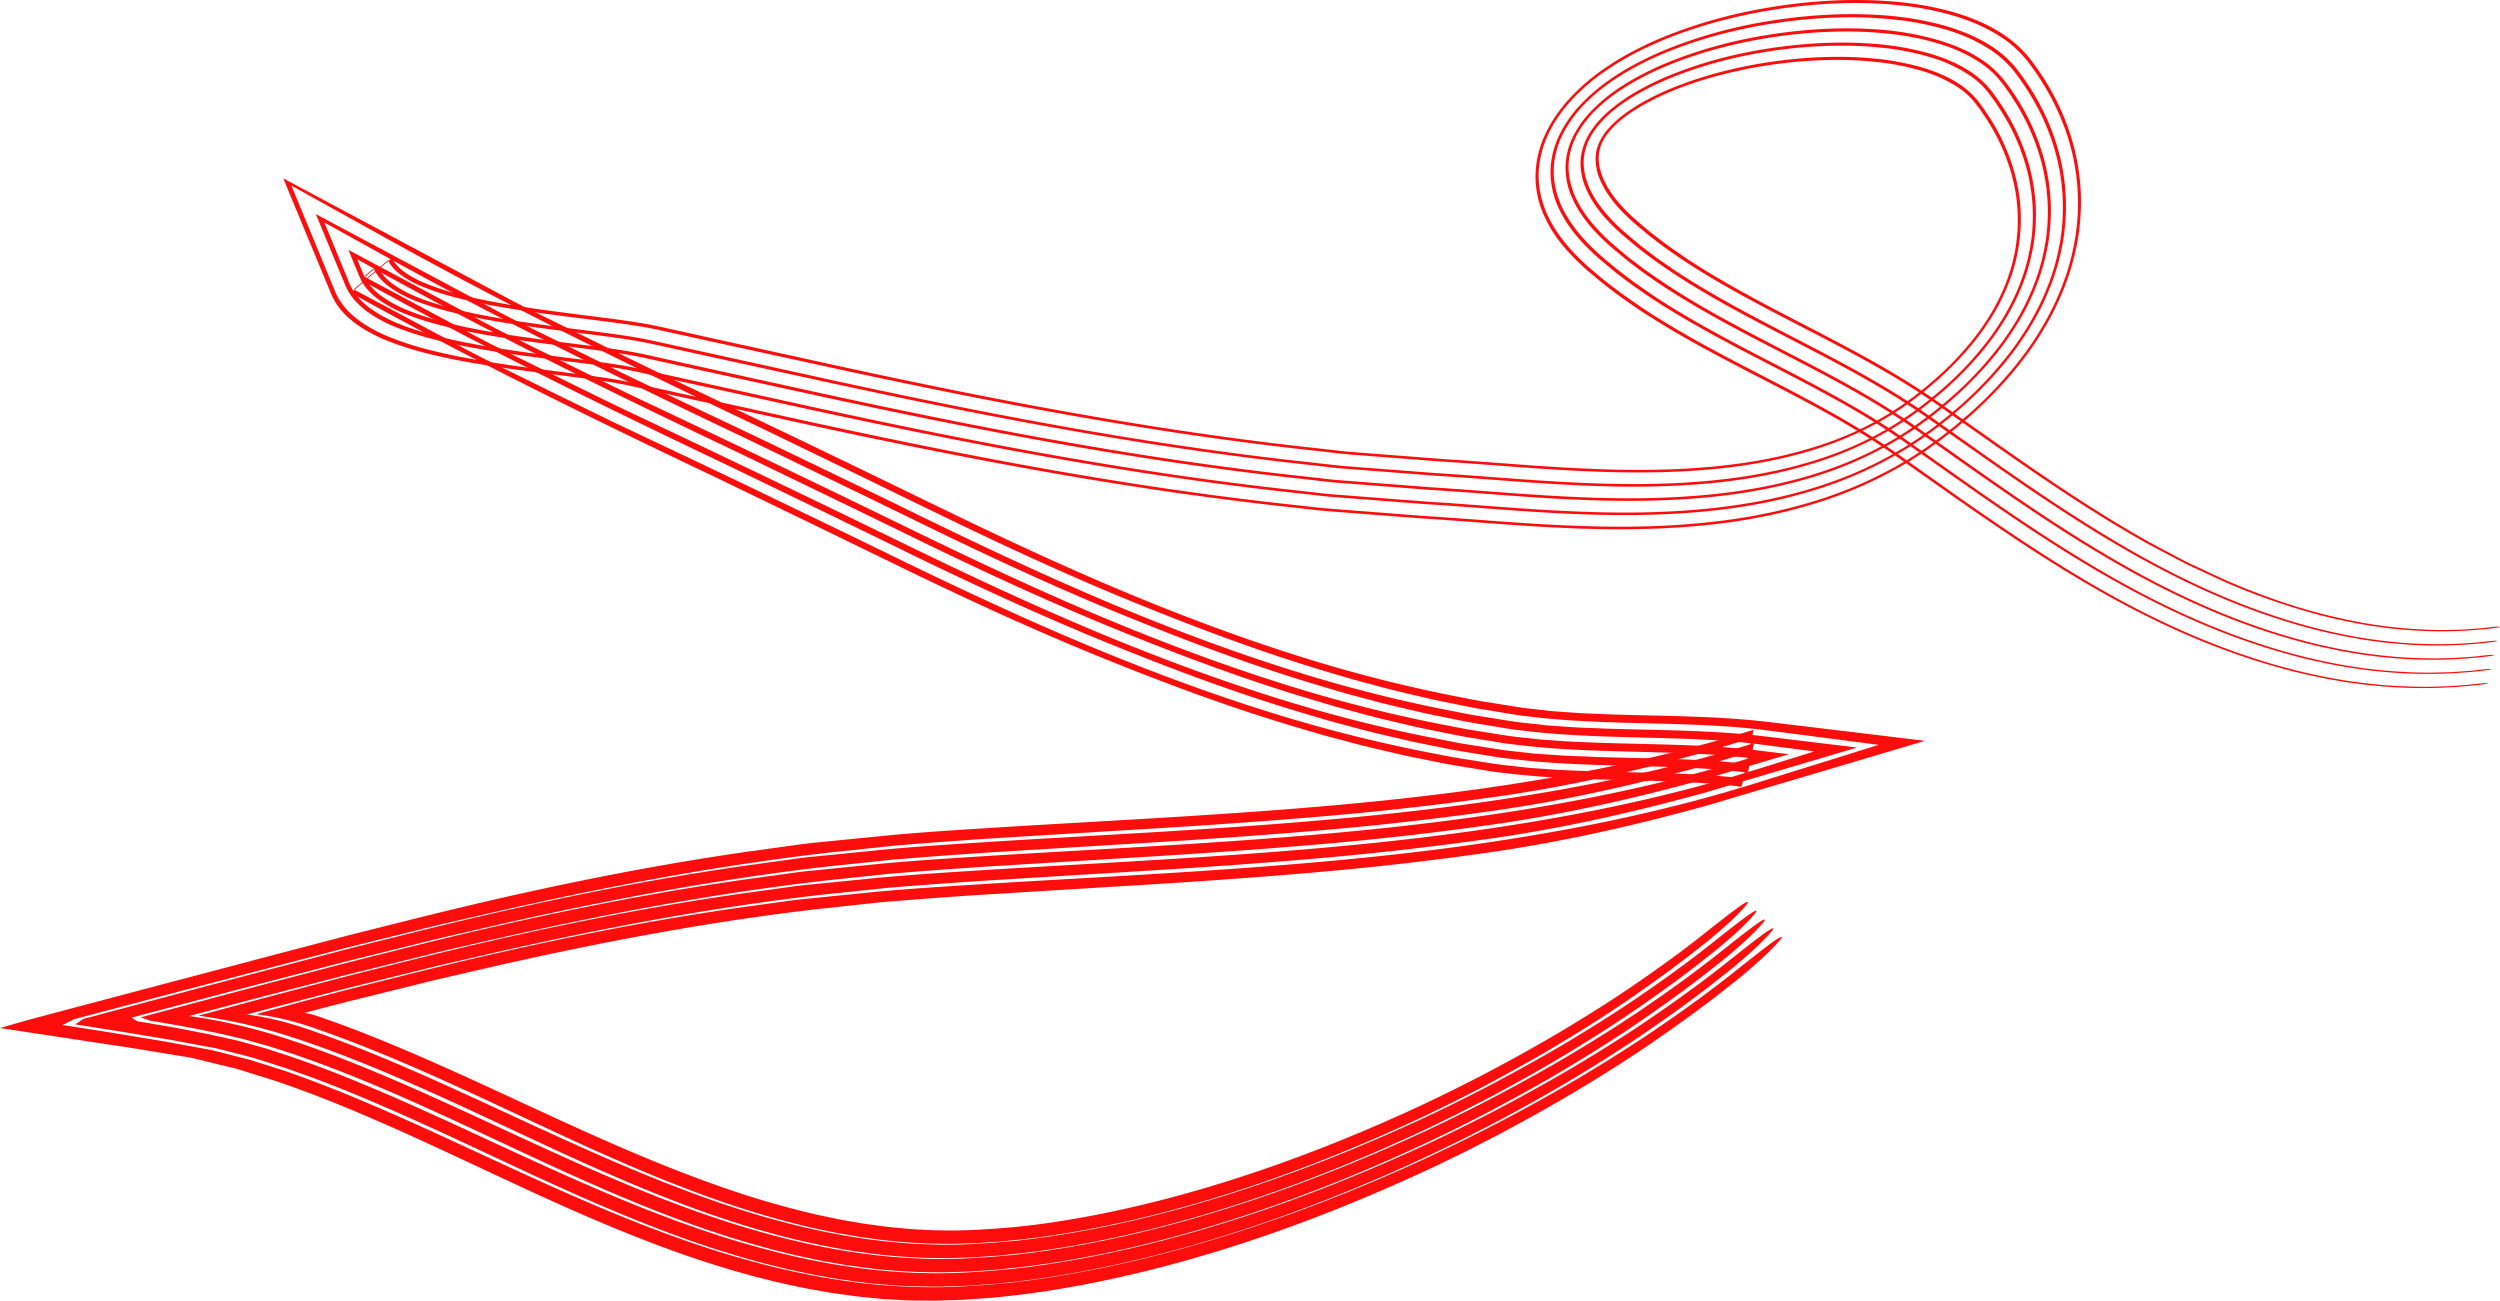 <?xml version="1.0" encoding="UTF-8"?> <svg xmlns="http://www.w3.org/2000/svg" viewBox="0 0 2397.55 1247.42"><defs><style>.cls-1{fill:#ff0c0c;}</style></defs><g id="Слой_2" data-name="Слой 2"><g id="_11-12" data-name="11-12"><path class="cls-1" d="M2390.36,601.29l-11.3,1.28-11.26.79-5.64.4-5.6.15-11.22.31a440.2,440.2,0,0,1-44.32-2.15c-29.3-2.76-57.77-8.67-85.47-16.42s-54.48-17.78-80.64-29l-38.51-18c-12.45-6.65-25.05-13.13-37.43-20-49.28-27.75-96-59.66-142.68-92.49l-35-24.75c-11.76-8.28-23.2-16.58-35.72-24.87-24.68-16.4-50.56-31-76.62-44.87-52.12-27.79-105.16-53-152-84.09l-17.23-11.94-16.49-12.58c-5.19-4.42-10.62-8.79-15.62-13.24A172.29,172.29,0,0,1,1553.83,196c-2-2.44-4.21-4.8-5.95-7.35l-2.78-3.75-2.42-3.87c-1.76-2.54-2.87-5.26-4.33-7.86a67.84,67.84,0,0,1-3-8,43,43,0,0,1-2.07-15.78,37,37,0,0,1,4-14.24c4.58-9,14.38-18.9,27.4-27.56s28.1-16.12,43.74-22.28a373.3,373.3,0,0,1,48.26-15.06,448.12,448.12,0,0,1,49-9.07,434.57,434.57,0,0,1,48.14-3.62,351.09,351.09,0,0,1,46.14,1.92,236,236,0,0,1,42.43,8.29,130,130,0,0,1,35.59,16.13,69.86,69.86,0,0,1,16.11,14.68,214.26,214.26,0,0,1,13.89,20.17,189.79,189.79,0,0,1,20.19,45A164.36,164.36,0,0,1,1925.36,267c-6.25,17.77-15.92,35.27-28.08,51.87a292.45,292.45,0,0,1-43.65,46.54c-4.16,3.56-8.29,7.15-12.69,10.51l-6.49,5.13L1828,385.7c-4.24,3.22-8.75,6-13.21,8.92l-3.35,2.17c-1.13.69-2.3,1.33-3.44,2l-6.9,4a316.66,316.66,0,0,1-58.16,25c-40.05,12.88-81.19,18.84-121.63,21.37s-80.56,1.49-120.37-.76c-19.92-1.13-39.79-2.59-59.78-4.1L1411,442.06c-10-.76-20.5-1.23-30.27-2.07l-59.48-4.6-29.75-2.3-29.35-3.31c-156.88-17-308.6-46.23-458.86-78.95l-112.7-24.74-56.36-12.48c-20-4.42-40-6.88-59.68-9.48-39.33-5-78.27-9.63-114.85-17.33q-13.67-2.91-26.68-6.51a244.55,244.55,0,0,1-24.64-8.41,99.17,99.17,0,0,1-20.58-11.09c-5.78-4.18-10-9-11.86-13.54l-39.41,33.59c115.33,64,234.81,122.25,354.71,179.28L780.7,503.4l89.51,43.54c59.93,29,120.74,57.06,183.56,82.59,60.83,24.76,122.79,48,187.72,67.37l24.39,7.21c8.2,2.31,16.52,4.43,24.78,6.65,16.44,4.6,33.41,8.35,50.28,12.32,8.39,2.08,17.08,3.64,25.66,5.4s17.18,3.5,25.89,5.08l26.35,4.33,13.2,2.16,13.79,1.63c38.61,4.61,77.59,5.54,115.46,6.54s74.87,1.86,108.88,6.32c3.87-18.33,7.71-36.48,11.54-54.64-79.6,24.81-159.45,41.18-238.68,53.18S1285,772.46,1206.09,778.21,1048.2,788,967.93,792.84c-40.24,2.58-80.51,4.85-121.89,8.86l-62.36,6.24c-10.4.86-20.94,2.55-31.45,3.95l-31.62,4.36c-97.47,13.83-194.73,33.65-291.13,57-24.1,5.77-48.13,11.95-72.16,17.93-12,3-24,6-36,9.19l-56.74,14.9-137,36.2L59.63,969.47l-33.84,9L0,985.89l120.84,18.32,7.66,1.17,7,1.14,13.9,2.28,27.74,4.55,3.46.57a30.09,30.09,0,0,1,3.22.61l5.64,1.37,11.25,2.73,22.48,5.46c4,.86,7,1.92,10.23,2.92l9.67,3,19.33,6.07,2.41.76,1.11.35.64.23,2.54.89,5.08,1.79,10.17,3.59q20.23,7.39,40.2,15.49c53.25,21.63,105.23,46.46,158.21,71.17,39.77,18.6,80,36.92,121.74,53.65,20.93,8.26,42,16.34,63.88,23.52,10.77,3.78,22,7,33,10.46,11.28,3.11,22.38,6.46,34,9.16,11.37,3,23.13,5.4,34.84,7.88,5.87,1.22,11.92,2.16,17.86,3.25l9,1.58,9.14,1.29c6.11.81,12.15,1.75,18.33,2.44l18.69,1.83,4.67.46,4.81.26,9.62.52,9.63.51,9.72.1c6.51,0,12.95.27,19.5,0l19.63-.62c6.56-.3,13.16-.86,19.74-1.29,3.29-.24,6.57-.41,9.88-.72l9.92-1c26.44-2.53,53.07-6.7,79.71-11.74,106.67-20.46,213.61-57.26,317.94-104.89l19.54-9.07,19.46-9.46,9.73-4.74,9.67-5,19.35-9.91c25.68-13.64,51.24-27.73,76.46-42.87s50.23-30.84,74.74-47.78,48.79-34.38,72.31-53.25c7-5.33,13.53-10.84,19.46-16s11.29-9.8,15.65-14.13c8.79-8.55,14.24-14.56,14.47-16.15-1.29-1.84-21.83,14.56-49.23,36.26-23.58,18.6-47.86,36-72.41,52.7s-49.65,32.25-74.87,47.34c-25.32,14.83-50.86,29-76.63,42.43-25.81,13.24-51.73,26.11-77.9,37.85-13,6.11-26.2,11.56-39.3,17.34l-19.74,8.14-9.87,4.06-9.9,3.86c-26.37,10.54-52.9,19.86-79.44,28.82q-39.85,13.1-79.81,23.79c-6.65,1.82-13.31,3.36-20,5.05s-13.31,3.33-20,4.75l-20,4.44-19.92,3.9c-26.53,4.92-53,9.13-79.28,11.55s-52.35,4.09-77.9,3.43c-51.36-1-99.23-9-144.85-20.32-22.76-5.75-45.05-12.22-66.68-19.57-10.94-3.51-21.52-7.49-32.25-11.27-10.52-4-21.19-7.9-31.55-12.13-41.77-16.56-82.08-34.79-122-53.15-52.14-24-103.46-48.34-156.19-69.78q-19.75-8-39.85-15.39l-10.08-3.6c-3.61-1.26-5.79-2.16-12.07-4.1L251,1020l-8.07-2.57c-1.39-.42-2.59-.88-4.13-1.26l-4.56-1.17L216,1010.34l-9.12-2.32c-1.59-.38-2.87-.81-4.71-1.14l-5.42-1-21.67-3.95c-7.3-1.32-14.15-2.65-22.29-4l-47.1-7.77-23.48-3.74L59.8,983l6.6-3.26,3.31-1.63.83-.41.41-.2a2.2,2.2,0,0,1,.67-.23l4.07-1.07,32.58-8.59,65.17-17.18L303.91,916.3l21.79-5.64c6.82-1.79,13.63-3.49,20.45-5.17l40.91-10.14c13.64-3.34,27.27-6.86,40.91-10l40.93-9.45C578,850.8,687.32,830.08,795.51,817.6L836,813.32l20.25-2.14c6.77-.75,13.39-1.12,20.08-1.69,26.76-2.2,53.37-4,80-5.81L1115.63,794c53.1-3.29,106.33-7.05,159.84-11.69s107.38-10.81,161.61-18.55c64.41-9.27,128.28-23.47,190.86-40.56,4.54-1.07,9-2.46,13.57-3.8l13.54-4,27-8c-2.78,13.16-5.55,26.31-8.3,39.34-47.36-5.76-98.46-5.47-149.65-7.15-12.81-.62-25.64-.81-38.41-1.87l-19.17-1.33-19-2.12c-12.87-1.21-24.77-3.48-37-5.34-6.09-1-12.22-1.89-18.27-3l-18-3.46a1425.93,1425.93,0,0,1-140-34.38c-45.29-13.65-89.41-29.06-132.62-45.71-86.49-33.25-169-71.84-250.65-111.63-40.73-20-81.6-39.5-122.53-59.28s-82.29-39.21-123.6-58.82C582.21,402.09,560,391,537.62,380.05l-67-32.94c-11.25-5.36-22.13-11.26-33.05-17.1l-32.78-17.5-65.55-35,32.94-28.08c2.12,5.12,6.73,10.2,12.75,14.53a102.63,102.63,0,0,0,21.18,11.32c15.81,6.42,33.63,11.06,52,14.93,36.88,7.64,76,12.16,115.41,17.13,19.67,2.56,39.75,5,59.58,9.38l56.52,12.4,113,24.63c150.71,32.56,302.92,61.78,460.32,78.7,9.83,1.06,19.57,2.34,29.47,3.24l29.84,2.31,59.66,4.61c40.66,2.51,80.47,6.16,120.42,8.37s80.16,3.14,120.93.5,82.13-8.89,122.56-22.18a322.14,322.14,0,0,0,58.7-25.94l7-4c2.3-1.42,4.54-2.92,6.82-4.37s4.57-2.87,6.77-4.44l6.57-4.75c4.4-3,8.77-6.68,13.15-10.1s8.49-7.16,12.76-10.72c16.5-14.69,31.44-30.65,43.65-47.63a238.07,238.07,0,0,0,16.2-26.06,211.4,211.4,0,0,0,11.59-27,166.65,166.65,0,0,0,1.11-104.65,193.55,193.55,0,0,0-20.91-45.13c-2.16-3.54-4.55-6.91-6.85-10.33l-3.68-5-1.83-2.48-1.78-2.07A77,77,0,0,0,1878.06,80c-10.65-6.87-23.27-12-36.84-15.89a254.74,254.74,0,0,0-43.34-7.93c-30.33-2.93-62.7-1.94-95.55,2.58s-66.44,12.57-98.18,25.46a248.4,248.4,0,0,0-23.06,10.7,173,173,0,0,0-20.9,12.75,108.23,108.23,0,0,0-16.65,14.49,55.57,55.57,0,0,0-10.09,15,38.45,38.45,0,0,0-3.24,15.71,51.83,51.83,0,0,0,3.11,16.67c4.24,11.06,11.36,21.65,20.27,31.16a195.12,195.12,0,0,0,14.3,13.79c5.33,4.38,10.48,8.92,15.95,13.18s11,8.48,16.74,12.48S1612,248.19,1618,252c47.36,30.89,100.61,56,152.7,83.78,26,13.92,51.86,28.52,76.39,45l9.2,6.18,8.8,6.2,17.59,12.38,35.06,24.67c46.72,32.69,93.61,64.46,143.13,91.91,12.57,6.56,25,13.33,37.64,19.69,12.93,5.94,25.66,12.13,38.69,17.82a627.25,627.25,0,0,0,81,28.45c13.87,3.91,28.07,7,42.34,9.78,7.23,1.14,14.33,2.62,21.65,3.45l10.9,1.45,11,1a409.15,409.15,0,0,0,89.74-1.67c3-.41,4.75-.91,2.9-1C2396.68,600.85,2393.55,601,2390.36,601.29Z"></path><path class="cls-1" d="M2387.3,614.85l-11.74,1.31-11.67.81-5.84.41-5.79.15-11.61.3c-15.33-.15-30.68-.57-45.65-2.24-30.1-2.86-59.2-8.92-87.42-16.83-56.4-16-109-39.87-158.66-67.89s-96.7-60.08-143.39-92.95l-35-24.76c-11.72-8.26-23.24-16.61-35.49-24.71-24.3-16.15-49.92-30.58-75.85-44.41-51.85-27.66-105.16-53-152.77-84.53l-17.52-12.15c-5.6-4.29-11.29-8.49-16.83-12.84-5.32-4.53-10.83-9-16-13.57a176.76,176.76,0,0,1-14.42-14.56c-2.17-2.59-4.47-5.1-6.37-7.85l-3-4-2.65-4.24c-1.9-2.76-3.19-5.82-4.79-8.72a77.57,77.57,0,0,1-3.48-9.25,53,53,0,0,1-2.44-19.64,52.07,52.07,0,0,1,5.76-20.13c6.8-13.21,19.65-25.44,34.38-35.26s31.15-17.85,47.78-24.4A393,393,0,0,1,1657.45,57a464.85,464.85,0,0,1,50.76-9.4A449.28,449.28,0,0,1,1758,43.89a365.48,365.48,0,0,1,47.85,2,246.81,246.81,0,0,1,44.49,8.71A139.47,139.47,0,0,1,1888.56,72a78.25,78.25,0,0,1,18,16.48,221.94,221.94,0,0,1,14.47,21,199.61,199.61,0,0,1,21.11,47.06,178.75,178.75,0,0,1,5.67,26c.77,4.4,1,9,1.45,13.52.13,4.62.48,9.18.27,13.89a164.84,164.84,0,0,1-2.81,28.5,176.15,176.15,0,0,1-7.81,29c-6.84,19.39-17.43,38.57-30.65,56.58a313.47,313.47,0,0,1-46.86,50c-17.65,15.29-36.33,28.91-56.26,40a336.48,336.48,0,0,1-61.71,26.55c-42,13.5-84.41,19.56-125.7,22.15s-81.9,1.52-122-.75-79.9-5.87-120.21-8.39L1315.75,449l-29.89-2.31-29.48-3.32c-157.57-17.05-309.72-46.41-460.1-79.15L683.53,339.42,627.17,327c-19.25-4.26-39-6.72-58.64-9.31-39.24-5-78.48-9.63-115.8-17.48-18.58-4-36.74-8.74-53.18-15.49A108.42,108.42,0,0,1,377,272.51c-6.58-4.81-12-10.58-14.8-17.36L346.5,268.57c114.94,63.79,234.2,121.94,354.11,179,59.7,28.9,119.34,57.61,179,86.84,59.82,28.92,120.45,56.92,183,82.34,60.57,24.65,122.2,47.81,186.68,67l24.22,7.16c8.13,2.29,16.39,4.39,24.59,6.6,16.32,4.57,33.14,8.28,49.88,12.22,8.31,2.07,16.92,3.61,25.43,5.36s17,3.48,25.66,5l26.1,4.29,13.07,2.14,13.51,1.59c75.55,9,154.34,3.88,224.49,12.88,2-9.49,4-18.9,6-28.31-80.84,25.21-161.51,41.71-241.33,53.81s-159,19.5-238.09,25.27-158.16,9.8-238.32,14.63C924.32,809,884.1,811.27,843,815.26l-61.93,6.19c-10.32.85-20.8,2.53-31.25,3.92l-31.42,4.33c-96.86,13.74-193.62,33.45-289.72,56.67-24,5.76-48,11.93-72,17.89-12,3-24,6-35.91,9.17L272.51,926.1Q217,940.64,162.29,955.25l-54.56,14.53L80.57,977l-.4.11-.14.09-.26.16-.53.34-1,.67-2.09,1.34L72,982.39,82.42,984l11.38,1.81,22.69,3.6,45.29,7.52,5.64,1,5.23,1,10.41,1.93,20.77,3.85c1.67.34,3.6.61,5,1l4.41,1.13,8.81,2.25,17.59,4.51c3.07.71,5.54,1.58,8.18,2.4l7.84,2.49,15.66,5,1.95.62,1.57.52,2.57.91,5.13,1.8,10.27,3.63q20.43,7.48,40.55,15.62c53.61,21.78,105.68,46.66,158.6,71.34,39.71,18.58,79.81,36.83,121.23,53.43,20.77,8.21,41.71,16.22,63.31,23.33,10.67,3.74,21.74,6.92,32.62,10.35,11.14,3.05,22.12,6.37,33.51,9,11.22,2.94,22.79,5.32,34.32,7.76,5.77,1.21,11.71,2.13,17.56,3.21l8.81,1.55,9,1.26a549.93,549.93,0,0,0,73.84,6c6.35,0,12.64.27,19.05,0l19.2-.6c6.42-.3,12.9-.85,19.34-1.26,3.23-.24,6.44-.4,9.69-.71l9.73-1c25.94-2.47,52.12-6.58,78.34-11.54,105-20.12,210.69-56.46,313.74-103.53l19.31-9,19.22-9.35,9.61-4.68,9.55-4.88,19.1-9.79c25.36-13.47,50.59-27.38,75.46-42.3s49.52-30.41,73.63-47.08,48-33.82,71.06-52.33c6.89-5.23,13.26-10.64,19.06-15.65s11.06-9.61,15.31-13.85c8.59-8.37,13.91-14.26,14.12-15.84-1.3-1.82-21.38,14.16-48.24,35.43-23.12,18.23-47,35.29-71.13,51.75s-48.88,31.75-73.75,46.61q-37.46,21.94-75.61,41.87c-25.47,13.07-51.08,25.78-76.92,37.37-103.21,46.73-209,82.88-313.62,102.77-26.1,4.83-52.15,9-77.88,11.35s-51.3,4-76.22,3.35c-50-1-97.13-8.76-142.08-20-22.44-5.68-44.46-12.06-65.88-19.34-10.82-3.47-21.31-7.42-31.94-11.16-10.45-4-21-7.84-31.32-12.05-41.48-16.44-81.64-34.59-121.54-52.93-52.07-24-103.51-48.38-156.6-70q-19.9-8.1-40.19-15.52l-10.19-3.64c-3.49-1.23-6.43-2.35-10.95-3.77l-12.53-4.07c-4.23-1.33-8.18-2.78-12.78-4l-13.41-3.72c-4.56-1.21-8.67-2.57-13.81-3.59l-14.81-3.27c-5-1.08-9.74-2.22-15.08-3.2-10.43-2-20.8-4.18-31.31-6L147.16,982l-7.87-1.37-7.54-1.15-3.29-2.09-1.65-1-.41-.26-.2-.14-.11-.06s.21-.06.31-.1l3.11-.82,24.94-6.58,49.9-13.15c33.28-8.84,66.58-17.38,99.89-26.06l20.92-5.41c6.79-1.79,13.6-3.49,20.4-5.16l40.8-10.11c13.61-3.33,27.2-6.84,40.8-10L468,889.08c108.71-25,217.39-45.57,324.85-58L833,826.86l20.12-2.13c6.72-.74,13.33-1.1,20-1.68,26.65-2.19,53.2-4,79.77-5.79l159.25-9.72c53.16-3.3,106.54-7.07,160.24-11.73s107.88-10.86,162.49-18.65c64.88-9.34,129.35-23.66,192.77-41,4.59-1.09,9.18-2.49,13.76-3.86l13.74-4.07,27.35-8.11-2.75,13c-48.6-5.9-100-5.56-150.87-7.26-12.68-.6-25.46-.8-38-1.84L1472,722.76l-18.61-2.08c-12.53-1.17-24.41-3.44-36.54-5.27-6-1-12.11-1.88-18.1-2.93L1380.93,709a1408.63,1408.63,0,0,1-138.88-34.12c-45-13.55-88.85-28.87-131.85-45.44-86.07-33.09-168.37-71.56-249.86-111.28s-163.42-79-246.18-118.14c-22.58-10.53-44.79-21.58-67.08-32.53l-66.85-32.89c-11.25-5.35-22.09-11.23-33-17.06l-32.69-17.44-65.36-34.92,9.28-7.91c3.06,7.39,8.86,13.39,15.69,18.34a111.58,111.58,0,0,0,23.11,12.4c16.76,6.8,35.1,11.54,53.84,15.5,37.62,7.79,77,12.32,116.35,17.28,19.62,2.55,39.43,5,58.55,9.2l56.51,12.4,113.08,24.64C946.45,399.67,1099.1,429,1257.18,446c9.88,1.07,19.66,2.36,29.6,3.26l30,2.32,60,4.64c40.39,2.49,80.21,6.13,120.47,8.37s81,3.18,122.6.48S1704,456,1746.52,442a342.49,342.49,0,0,0,62.31-27.56c20.11-11.38,39-25.49,56.74-41,17.54-15.6,33.62-32.75,46.87-51.17a256.46,256.46,0,0,0,17.64-28.37,229.07,229.07,0,0,0,12.64-29.39,202.33,202.33,0,0,0,7.42-29.51,187.75,187.75,0,0,0,2.36-28.85,179.7,179.7,0,0,0-8.34-53.76,202.08,202.08,0,0,0-21.85-47.21c-2.24-3.67-4.71-7.18-7.11-10.73l-3.82-5.18-1.91-2.58-2-2.36a85.89,85.89,0,0,0-19-16.36c-11.64-7.5-25.14-13-39.47-17.07a266.82,266.82,0,0,0-45.36-8.32c-31.55-3.05-64.92-2-98.88,2.65s-68.72,12.94-102.48,26.62a271,271,0,0,0-24.85,11.54,195,195,0,0,0-23.39,14.28c-14.74,10.51-27.6,23.65-33.73,37.92A52.38,52.38,0,0,0,1515.8,157a61.85,61.85,0,0,0,3.68,20.18c4.85,12.68,12.63,24,22,34.08a204.18,204.18,0,0,0,15,14.43c5.44,4.48,10.72,9.13,16.3,13.48s11.21,8.65,17.07,12.72,11.64,8.22,17.72,12.06c48.08,31.34,101.57,56.52,153.37,84.18,25.91,13.83,51.44,28.3,75.59,44.51l9,6.08,8.8,6.19,17.57,12.37L1907,441.92c46.77,32.73,93.89,64.67,143.86,92.39s102.71,51.35,159.48,66.86c14.12,4,28.64,7.15,43.22,10,7.4,1.18,14.66,2.69,22.17,3.55l11.18,1.49,11.32,1.07a423.09,423.09,0,0,0,92.73-1.66c3.2-.41,4.86-.91,3-1C2393.87,614.38,2390.61,614.54,2387.3,614.85Z"></path><path class="cls-1" d="M2384.24,628.4l-12.17,1.35-12.08.83-6,.41-6,.15-12,.31c-15.82-.16-31.62-.62-47-2.34-30.91-3-60.63-9.17-89.37-17.24-57.41-16.36-110.66-40.51-160.73-68.79s-97.37-60.51-144.12-93.42l-35-24.77c-11.7-8.24-23.29-16.64-35.27-24.55-23.93-15.9-49.29-30.19-75.09-43.95-51.58-27.52-105.15-52.93-153.5-85L1578,259.06c-5.71-4.37-11.51-8.65-17.16-13.09-5.45-4.64-11.05-9.14-16.39-13.91a187.68,187.68,0,0,1-15.12-15.26c-2.29-2.76-4.72-5.4-6.77-8.37l-3.2-4.34-2.88-4.6c-2-3-3.51-6.38-5.25-9.58a86.75,86.75,0,0,1-3.93-10.47,63.51,63.51,0,0,1-2.84-23.51,67.26,67.26,0,0,1,7.51-26A98.32,98.32,0,0,1,1529.93,106a153.43,153.43,0,0,1,23.44-19c16.6-11.15,34.21-19.59,51.83-26.54a410.3,410.3,0,0,1,53-16.57,480.8,480.8,0,0,1,52.54-9.73,464.34,464.34,0,0,1,51.39-3.86,378.24,378.24,0,0,1,49.56,2.09,257.81,257.81,0,0,1,46.55,9.14c14.82,4.38,28.72,10.47,40.91,18.67a86.49,86.49,0,0,1,19.92,18.28,230.73,230.73,0,0,1,15,21.83,208,208,0,0,1,22,49.17,187.46,187.46,0,0,1,6,27.42c.81,4.66,1.06,9.55,1.54,14.35.15,4.92.5,9.77.29,14.8a177.1,177.1,0,0,1-3,30.58,190.69,190.69,0,0,1-8.45,31.38c-7.41,21-18.93,41.87-33.21,61.3a335.31,335.31,0,0,1-50.07,53.45c-18.48,16-38.67,30.76-60,42.55A356.52,356.52,0,0,1,1744,453.39c-44,14.12-87.62,20.28-129.76,22.93s-83.25,1.54-123.64-.74-80.16-5.89-120.25-8.39l-60.08-4.65-30-2.33-29.61-3.34c-158.27-17.12-310.84-46.57-461.34-79.34L676.43,352.77l-56.35-12.48c-18.5-4.11-38.07-6.55-57.6-9.12-39.15-5-78.69-9.65-116.74-17.65-19-4.07-37.66-8.93-55.06-16.06a117.49,117.49,0,0,1-24.44-13.24c-7.39-5.42-14-12.11-17.74-21.16l-5.93-14.45,13.86,7.69C471,319.88,590,377.93,710,435c59.69,28.9,119.54,57.71,179,86.86,59.72,28.87,120.17,56.78,182.45,82.1,60.32,24.54,121.6,47.57,185.64,66.64l24,7.12c8.08,2.27,16.27,4.36,24.41,6.55,16.19,4.53,32.88,8.22,49.47,12.13,8.25,2.06,16.78,3.58,25.21,5.31s16.89,3.45,25.43,5l25.85,4.25,13,2.12,13.22,1.56c37,4.44,75.17,5.38,113,6.38s75.67,1.84,111.6,6.52l.42-2c-82.1,25.6-163.58,42.25-244,54.43s-160,19.63-239.24,25.41S1041.05,815.19,961,820c-40.07,2.57-80.23,4.83-121.07,8.8L778.44,835c-10.25.85-20.67,2.52-31,3.9l-31.22,4.3c-96.26,13.65-192.52,33.25-288.32,56.4-23.95,5.74-47.88,11.9-71.78,17.84-11.95,3-23.9,6-35.84,9.15L280.43,937Q238.37,948,197,959.08l-41.18,11-20.45,5.46a2.82,2.82,0,0,0-.3.09l.13.05.28.1.56.21,1.12.42,2.25.82,4.52,1.65L151.2,980l7.44,1.3,14.84,2.58c9.87,1.71,19.53,3.82,29.24,5.7s18.57,4.17,27.83,6.24c2.36.5,4.47,1.1,6.58,1.7l6.36,1.78,12.7,3.56c8.25,2.47,16.09,5.13,24.13,7.68,2.11.66,3.73,1.26,5.47,1.87l5.19,1.82,10.38,3.67q20.63,7.56,40.88,15.75c54,21.94,106.15,46.87,159,71.52,39.66,18.55,79.59,36.71,120.72,53.2,20.62,8.15,41.39,16.1,62.76,23.13,10.56,3.71,21.49,6.85,32.25,10.23,11,3,21.84,6.3,33.06,8.92,11.07,2.9,22.46,5.24,33.8,7.65,5.67,1.19,11.51,2.09,17.26,3.15l8.65,1.53,8.8,1.23a538.74,538.74,0,0,0,72.21,5.89c6.2,0,12.33.26,18.6,0l18.78-.58c6.28-.29,12.62-.83,18.94-1.23,3.16-.24,6.31-.4,9.49-.7l9.55-1c25.43-2.42,51.16-6.45,76.95-11.33,103.29-19.78,207.78-55.67,309.56-102.17l19.07-8.84,19-9.23,9.49-4.63,9.43-4.82,18.86-9.67c25-13.29,49.93-27,74.44-41.73s48.82-30,72.53-46.38,47.19-33.26,69.8-51.41c6.76-5.13,13-10.42,18.68-15.33s10.82-9.42,15-13.57c8.38-8.19,13.57-14,13.75-15.52-1.31-1.81-20.93,13.74-47.24,34.59-22.66,17.86-46.11,34.61-69.84,50.8s-48.13,31.24-72.64,45.89q-36.92,21.64-74.58,41.29c-25.15,12.9-50.43,25.45-76,36.9-101.91,46.15-206.52,81.84-309.37,101.39-25.67,4.75-51.27,8.83-76.48,11.15s-50.24,3.91-74.54,3.28c-48.65-1-95-8.57-139.31-19.62-22.13-5.59-43.88-11.9-65.08-19.1-10.7-3.43-21.11-7.35-31.64-11-10.37-4-20.85-7.77-31.08-12-41.19-16.33-81.2-34.41-121-52.72-52-23.93-103.55-48.41-157-70.14q-20-8.16-40.54-15.66L296,1003.32c-3.38-1.19-7.06-2.56-9.85-3.43-6-1.94-11.95-4-17.9-5.83a535.39,535.39,0,0,0-73.62-17.63l-7.79-1.19-3.9-.58-1-.15-.49-.07-.25,0c-.08,0,.13,0,.19-.07l2.15-.57,17.27-4.56,34.57-9.12c23.05-6.13,46.12-12,69.2-18l20-5.19c6.79-1.78,13.58-3.47,20.36-5.14l40.71-10.09c13.56-3.31,27.14-6.82,40.68-10L467,902.3C575.31,877.41,683.35,857,790.08,844.64L830,840.41l20-2.11c6.67-.74,13.27-1.1,19.91-1.67,26.55-2.19,53-4,79.54-5.77q79.47-4.86,159.23-9.73c53.24-3.31,106.75-7.09,160.66-11.76s108.38-10.91,163.37-18.77c65.35-9.41,130.42-23.83,194.68-41.36,4.64-1.11,9.29-2.53,13.94-3.92l13.93-4.13L1683,733l32.69-9.69-29.88-3.62c-49.84-6-101.61-5.65-152.1-7.35-12.53-.6-25.26-.79-37.58-1.82l-18.59-1.29-18.21-2c-12.2-1.13-24.06-3.39-36-5.21-6-1-12-1.85-17.93-2.89l-17.67-3.41a1398,1398,0,0,1-137.77-33.86c-44.69-13.46-88.3-28.69-131.09-45.18-85.65-32.93-167.7-71.28-249.06-110.94S706.2,426.56,623.54,387.51C601,377,578.78,365.94,556.53,355l-66.75-32.83c-11.22-5.35-22-11.22-32.88-17l-32.59-17.4L359.14,253l-25-13.36,10.62,25.63c4,9.66,11,16.58,18.64,22.15a120.23,120.23,0,0,0,25,13.46c17.71,7.19,36.57,12,55.71,16.07,38.35,8,78.06,12.49,117.28,17.45,19.59,2.54,39.12,4.95,57.52,9l56.51,12.4,113.12,24.65c151,32.62,304,62,462.82,79.1,9.92,1.08,19.74,2.36,29.73,3.27l30.13,2.33,60.26,4.66c40.12,2.47,80,6.12,120.52,8.38s81.79,3.22,124.28.47,86.35-9.23,130.86-23.83a362.71,362.71,0,0,0,65.94-29.18l8-4.63c2.65-1.62,5.25-3.36,7.87-5s5.27-3.32,7.82-5.13l7.62-5.5c10.16-7.31,19.62-15.21,29.06-23.35,18.58-16.51,35.8-34.84,50.09-54.71a276.64,276.64,0,0,0,19.07-30.68,246.12,246.12,0,0,0,13.71-31.83,217,217,0,0,0,8-31.84,199.12,199.12,0,0,0,2.53-30.89,189.93,189.93,0,0,0-8.78-56.86,211.33,211.33,0,0,0-22.78-49.28c-2.33-3.82-4.89-7.45-7.38-11.14l-4-5.37-2-2.68-2.23-2.65a94.73,94.73,0,0,0-20.9-18c-12.63-8.15-27-13.94-42.1-18.26A277.32,277.32,0,0,0,1809.41,29c-32.75-3.17-67.13-2.09-102.21,2.71s-71,13.32-106.77,27.8a290.67,290.67,0,0,0-26.63,12.36,216.52,216.52,0,0,0-25.89,15.82,152.07,152.07,0,0,0-23.55,20.59,95.12,95.12,0,0,0-17.18,25.74,67.12,67.12,0,0,0-5.8,27,71.88,71.88,0,0,0,4.26,23.69c5.45,14.29,13.91,26.4,23.76,37a213.21,213.21,0,0,0,15.6,15.07c5.57,4.59,11,9.35,16.66,13.79s11.44,8.82,17.4,13,11.85,8.36,18,12.25c48.8,31.81,102.53,57.07,154,84.58,25.76,13.76,51,28.07,74.79,44l8.91,6,8.78,6.18L1861.14,429l35.09,24.69c46.85,32.77,94.19,64.89,144.61,92.86s103.8,52,161.6,67.78c14.38,4.07,29.19,7.3,44.1,10.24,7.58,1.21,15,2.75,22.69,3.64l11.46,1.53,11.62,1.12a437.79,437.79,0,0,0,95.74-1.66c3.34-.43,5-.92,3.12-1C2391.05,627.91,2387.67,628.08,2384.24,628.4Z"></path><path class="cls-1" d="M2381.18,642l-12.61,1.39-12.49.85-6.25.42-6.17.15-12.37.3a477.32,477.32,0,0,1-48.32-2.43c-31.73-3.06-62.07-9.43-91.33-17.65-58.42-16.68-112.28-41.16-162.81-69.7s-98-60.93-144.84-93.89l-35-24.77c-11.68-8.22-23.34-16.67-35-24.4-23.55-15.64-48.65-29.78-74.32-43.48-51.31-27.39-105.14-52.89-154.24-85.41l-18.11-12.57c-5.83-4.45-11.73-8.82-17.49-13.34-5.6-4.76-11.27-9.32-16.79-14.24a198.77,198.77,0,0,1-15.81-16c-2.43-2.92-5-5.7-7.17-8.88l-3.41-4.63-3.12-5a116.11,116.11,0,0,1-5.7-10.45,95.86,95.86,0,0,1-4.4-11.68,74.07,74.07,0,0,1-3.22-27.38,82.34,82.34,0,0,1,9.26-31.87A118.88,118.88,0,0,1,1521,98.43a177.13,177.13,0,0,1,26.73-21.76C1566.16,64.31,1585,55.36,1603.58,48A430.1,430.1,0,0,1,1659,30.69a494.66,494.66,0,0,1,54.34-10,476.82,476.82,0,0,1,53-4,389.2,389.2,0,0,1,51.27,2.17,269.66,269.66,0,0,1,48.61,9.55c15.58,4.63,30.38,11.07,43.57,20a95.11,95.11,0,0,1,21.83,20.07,242.09,242.09,0,0,1,15.6,22.66,217,217,0,0,1,22.94,51.28,197.5,197.5,0,0,1,6.28,28.84c.84,4.92,1.12,10.1,1.61,15.18.17,5.22.52,10.36.31,15.72a190.5,190.5,0,0,1-3.25,32.66,205.27,205.27,0,0,1-9.1,33.73c-8,22.64-20.44,45.16-35.77,66a356.7,356.7,0,0,1-53.28,56.9c-4.92,4.21-9.83,8.45-14.92,12.37l-7.6,6-8,5.8c-5.3,4-10.84,7.47-16.35,11l-4.14,2.66c-1.39.85-2.8,1.64-4.2,2.45l-8.43,4.87a377.36,377.36,0,0,1-68.84,29.65c-46.06,14.75-90.83,21-133.84,23.72s-84.58,1.56-125.27-.74c-20.34-1.15-40.47-2.64-60.47-4.14L1395,482.82c-10-.77-19.76-1.18-29.9-2l-60.37-4.67-30.19-2.35-29.74-3.34c-159-17.2-311.95-46.75-462.58-79.54L669.34,366.1,613,353.63c-17.75-3.95-37.09-6.38-56.57-8.95-39.06-5-78.89-9.65-117.69-17.8-19.38-4.16-38.57-9.12-56.92-16.63a127.32,127.32,0,0,1-26.38-14.31c-8.18-6.05-16-13.66-20.67-25l-23.71-57.63L366.37,244c114.16,63.36,233,121.33,352.94,178.37,59.67,28.9,119.74,57.8,179.06,86.88,59.6,28.82,119.88,56.65,181.89,81.85,60.06,24.44,121,47.35,184.59,66.28l23.87,7.07c8,2.26,16.15,4.33,24.22,6.5,16.07,4.51,32.62,8.16,49.07,12,8.18,2,16.64,3.55,25,5.26s16.74,3.43,25.2,5l25.6,4.21,12.82,2.1,12.94,1.52c36.14,4.35,74,5.31,111.85,6.3s76.07,1.82,112.95,6.62l51.46,6.69-56.6,17.65c-83.34,26-165.63,42.79-246.63,55.07s-160.9,19.73-240.4,25.53-158.72,9.85-238.64,14.66c-40,2.58-80.09,4.83-120.66,8.77l-61.07,6.1c-10.18.83-20.53,2.49-30.84,3.87l-31,4.27c-95.66,13.56-191.41,33-286.91,56.13-23.87,5.72-47.75,11.87-71.59,17.79-11.92,3-23.83,6-35.76,9.13l-31.31,8.23q-28.58,7.5-56.51,15l-27.73,7.46-13.73,3.7a1.45,1.45,0,0,0-.19.06l.2,0,.4.06.81.11,1.62.25,3.24.47L203,976a502.22,502.22,0,0,1,69.52,16.3l16.79,5.4,20.61,7.22q20.82,7.63,41.22,15.89c54.34,22.08,106.61,47.07,159.38,71.68,39.6,18.53,79.36,36.61,120.19,53,20.48,8.08,41.07,16,62.21,22.92,10.46,3.67,21.25,6.78,31.89,10.12,10.85,3,21.55,6.23,32.61,8.8,10.92,2.87,22.11,5.16,33.27,7.53,5.59,1.18,11.32,2.06,17,3.1l8.5,1.5,8.63,1.21a525.64,525.64,0,0,0,70.57,5.77c6.05,0,12,.26,18.15,0l18.36-.58c6.14-.27,12.36-.8,18.54-1.2,3.1-.23,6.17-.38,9.29-.68l9.36-1c24.93-2.37,50.21-6.33,75.58-11.13,101.6-19.44,204.85-54.88,305.36-100.8l18.83-8.74,18.74-9.11,9.37-4.57,9.31-4.76,18.62-9.54c24.7-13.13,49.27-26.66,73.44-41.18s48.1-29.54,71.43-45.67,46.38-32.7,68.53-50.49c6.64-5,12.73-10.21,18.29-15s10.6-9.22,14.63-13.29c8.18-8,13.23-13.67,13.4-15.2-1.32-1.8-20.48,13.33-46.25,33.75-22.2,17.49-45.23,33.94-68.56,49.85s-47.36,30.74-71.51,45.18c-24.27,14.2-48.78,27.84-73.57,40.71s-49.77,25.12-75,36.42c-100.62,45.57-204,80.8-305.13,100-25.23,4.66-50.38,8.67-75.08,10.93s-49.19,3.83-72.85,3.21c-47.3-.94-92.94-8.37-136.55-19.26-21.81-5.52-43.29-11.74-64.27-18.87-10.6-3.39-20.91-7.29-31.35-11-10.29-4-20.67-7.71-30.83-11.87-40.91-16.21-80.77-34.22-120.56-52.51-52-23.9-103.6-48.44-157.43-70.33q-20.19-8.21-40.87-15.78l-10.41-3.71c-3.26-1.16-7.69-2.77-8.76-3.08l-5.46-1.79c-1.77-.57-3.72-1.25-5.29-1.7A299.12,299.12,0,0,0,244,974l-4.33-.65-2.17-.33-.54-.08-.27,0c-.12,0-.22,0,0-.06l1.2-.31,9.55-2.53L266.53,965l38.38-10,19.14-5c6.79-1.79,13.56-3.47,20.32-5.14L385,934.8c13.52-3.3,27.08-6.81,40.58-9.95L466,915.51c107.91-24.8,215.33-45.13,321.32-57.35L827,854l19.84-2.1c6.62-.74,13.22-1.09,19.83-1.67,26.43-2.17,52.87-4,79.32-5.75l159.19-9.73c53.31-3.3,107-7.09,161.07-11.79s108.88-11,164.26-18.87c65.81-9.49,131.48-24,196.58-41.77,4.7-1.12,9.42-2.56,14.13-4l14.13-4.19,28.14-8.35,97.37-28.89-89-10.75c-51.08-6.17-103.19-5.73-153.32-7.44-12.4-.6-25.08-.79-37.16-1.81l-18.3-1.27-17.82-2c-11.86-1.09-23.71-3.34-35.56-5.14-5.91-1-11.87-1.83-17.75-2.87l-17.52-3.38a1387.55,1387.55,0,0,1-136.67-33.59c-44.39-13.37-87.75-28.51-130.32-44.93-85.23-32.76-167-71-248.27-110.59C859,483.15,838.5,473.27,818,463.4l-61.51-29.64c-41-19.81-82.26-39.2-123.57-58.82C610.33,364.41,588.2,353.4,566,342.49L499.35,309.7c-11.22-5.33-22-11.18-32.81-17l-32.49-17.34-65-34.71-66.17-35.34L331,273.13c4.95,11.92,13.15,19.76,21.58,26a129.25,129.25,0,0,0,27,14.53c18.66,7.57,38,12.5,57.57,16.65,39.1,8.09,79.1,12.65,118.23,17.59,19.54,2.54,38.81,4.93,56.48,8.85l56.5,12.4,113.18,24.66c151.09,32.64,304.59,62.16,464.07,79.29,10,1.09,19.82,2.37,29.86,3.29l30.28,2.34,60.56,4.69c39.84,2.45,79.68,6.1,120.57,8.38s82.59,3.26,125.94.46,88.46-9.4,135-24.66a382.48,382.48,0,0,0,69.56-30.79l8.54-4.94c2.81-1.73,5.59-3.57,8.39-5.35s5.61-3.55,8.33-5.48l8.15-5.86c5.57-3.88,10.47-8,15.62-12s10-8.42,15-12.63c19.61-17.43,38-36.93,53.31-58.25a295,295,0,0,0,20.5-33A261.18,261.18,0,0,0,1970,265a230.7,230.7,0,0,0,8.6-34.17,210.59,210.59,0,0,0,2.71-32.94,200.17,200.17,0,0,0-9.22-60,220.1,220.1,0,0,0-23.71-51.34c-2.42-4-5.07-7.73-7.65-11.55l-4.09-5.56-2.07-2.78-2.46-2.94A102.84,102.84,0,0,0,1909.32,44c-13.63-8.79-28.87-14.91-44.72-19.45a290.32,290.32,0,0,0-49.42-9.1c-34-3.29-69.35-2.17-105.54,2.78s-73.28,13.68-111.07,29q-14.16,5.7-28.43,13.2a238.28,238.28,0,0,0-28.36,17.34,173.74,173.74,0,0,0-27,23.65,114.6,114.6,0,0,0-20.72,31.11A80.94,80.94,0,0,0,1487,165.2a82.25,82.25,0,0,0,4.83,27.2c6,15.91,15.18,28.78,25.51,39.92A218.51,218.51,0,0,0,1533.56,248c5.68,4.69,11.21,9.55,17,14.08s11.66,9,17.72,13.21,12,8.51,18.3,12.46c49.52,32.27,103.49,57.61,154.71,85,25.62,13.68,50.61,27.84,74,43.53l8.77,5.88,8.76,6.17,17.53,12.35,35.11,24.69c46.91,32.83,94.49,65.12,145.35,93.35s104.88,52.54,163.73,68.69c14.62,4.14,29.74,7.46,45,10.46,7.75,1.25,15.32,2.82,23.22,3.74l11.74,1.57,11.92,1.16a451.76,451.76,0,0,0,98.74-1.65c3.49-.45,5.05-.94,3.22-1C2388.24,641.44,2384.74,641.62,2381.18,642Z"></path><path class="cls-1" d="M2378.12,655.5l-13,1.43-12.9.87-6.46.42-6.37.16-12.75.29c-16.78-.17-33.51-.7-49.65-2.52-32.53-3.16-63.5-9.68-93.27-18.06-59.44-17-113.9-41.8-164.9-70.61s-98.68-61.36-145.55-94.35l-35-24.78c-11.65-8.2-23.39-16.7-34.83-24.24-23.18-15.39-48-29.39-73.55-43-51-27.26-105.14-52.86-155-85.87l-18.41-12.77c-6-4.53-12-9-17.83-13.6-5.73-4.87-11.48-9.49-17.17-14.57a205,205,0,0,1-16.51-16.69c-2.57-3.07-5.22-6-7.58-9.38l-3.62-4.93-3.35-5.32a126.94,126.94,0,0,1-6.16-11.32,106.57,106.57,0,0,1-4.85-12.89,84.88,84.88,0,0,1-3.62-31.25,98,98,0,0,1,11-37.75c6.54-12.7,15.68-24.27,25.32-33.91a197.22,197.22,0,0,1,30-24.46c20.29-13.59,40.33-23,59.91-30.8a448.33,448.33,0,0,1,57.81-18.07,512.7,512.7,0,0,1,56.13-10.38A491.53,491.53,0,0,1,1770.54,3a403.62,403.62,0,0,1,53,2.25,280.51,280.51,0,0,1,50.67,10c16.34,4.87,32,11.66,46.23,21.23a103.58,103.58,0,0,1,23.74,21.87,249,249,0,0,1,16.16,23.49,225.8,225.8,0,0,1,23.86,53.39,207.66,207.66,0,0,1,6.58,30.27c.88,5.17,1.19,10.64,1.7,16,.18,5.51.55,10.95.32,16.63a201.75,201.75,0,0,1-3.47,34.74,220.76,220.76,0,0,1-9.73,36.08c-8.57,24.26-21.95,48.47-38.34,70.73a378.53,378.53,0,0,1-56.49,60.35c-5.17,4.43-10.34,8.89-15.67,13l-8,6.27-8.54,6.18c-5.66,4.23-11.54,7.95-17.4,11.72l-4.4,2.82c-1.47.9-3,1.74-4.46,2.61l-8.94,5.15A395.56,395.56,0,0,1,1745,479c-48.06,15.38-94,21.72-137.9,24.51s-85.94,1.57-126.91-.74c-20.48-1.16-40.7-2.65-60.71-4.17l-29.85-2.19-14.81-1-7.38-.47-7.58-.58-60.68-4.69-30.33-2.36L1239,484C1079.33,466.69,925.91,437,775.15,404.23l-112.9-24.79L605.91,367c-17-3.8-36.11-6.22-55.54-8.77-39-5-79.08-9.67-118.63-18C412,336,392.26,330.93,373,323a136.8,136.8,0,0,1-28.3-15.39c-9-6.67-18-15.2-23.62-28.77L279.47,178l96.83,53.74c113.77,63.14,232.4,121,352.36,178.06l89.72,43.42,89.37,43.48c59.5,28.76,119.6,56.51,181.34,81.61,59.8,24.33,120.42,47.11,183.54,65.92l23.71,7c8,2.24,16,4.29,24,6.46,16,4.47,32.35,8.08,48.67,11.93,8.11,2,16.48,3.52,24.76,5.23s16.58,3.39,25,4.91l25.35,4.17,12.7,2.08,12.65,1.48c35.31,4.27,72.75,5.24,110.64,6.22s76.47,1.81,114.31,6.72l107.16,13.9-117.86,36.77c-84.59,26.39-167.69,43.32-249.28,55.7s-161.84,19.85-241.56,25.67-159,9.86-238.79,14.67c-39.91,2.57-80,4.82-120.25,8.73L773.19,862c-10.1.82-20.38,2.47-30.63,3.83l-30.82,4.25c-95,13.47-190.3,32.84-285.5,55.86-23.8,5.7-47.62,11.83-71.4,17.74-11.89,3-23.77,5.94-35.68,9.11l-22.78,6-29.5,8-14.24,3.91-7,1.92c-.13,0-.11,0,0,0l.21,0,.43.06.86.12,1.72.25,3.43.49a264.65,264.65,0,0,1,36.29,8.27l9.59,3L318.37,992q21,7.69,41.56,16c54.7,22.23,107.08,47.28,159.78,71.85,39.53,18.51,79.14,36.51,119.68,52.77,20.31,8,40.74,15.85,61.65,22.73,10.35,3.64,21,6.69,31.52,10,10.7,2.94,21.27,6.15,32.16,8.69,10.76,2.82,21.78,5.08,32.76,7.41,5.49,1.16,11.11,2,16.65,3l8.35,1.48,8.46,1.19a513,513,0,0,0,68.93,5.64c5.91,0,11.71.27,17.71,0l17.94-.56c6-.26,12.09-.79,18.13-1.17,3-.23,6.05-.37,9.1-.67l9.18-.94c24.41-2.32,49.25-6.21,74.19-10.93,99.91-19.11,201.94-54.1,301.17-99.45l18.6-8.62,18.5-9,9.25-4.51,9.19-4.69,18.38-9.43c24.37-13,48.6-26.3,72.42-40.61s47.4-29.1,70.33-45,45.58-32.14,67.27-49.56c6.51-4.93,12.47-10,17.9-14.71s10.37-9,14.3-13c8-7.83,12.89-13.37,13-14.89-1.34-1.79-20,12.93-45.27,32.91-21.72,17.12-44.34,33.27-67.28,48.91s-46.59,30.23-70.38,44.45q-35.86,21-72.54,40.14c-24.5,12.56-49.12,24.79-74,36-99.34,45-201.46,79.76-300.88,98.63-24.81,4.59-49.51,8.53-73.69,10.74s-48.13,3.74-71.17,3.13c-5.87.09-11.47-.39-17.18-.64l-8.54-.42c-2.84-.17-5.67-.52-8.51-.77-5.66-.56-11.36-1-17-1.67l-16.81-2.27c-5.64-.64-11.09-1.82-16.65-2.71s-11.08-1.85-16.52-3.07L783.65,1165l-16.18-3.94c-21.49-5.44-42.7-11.57-63.47-18.63-10.47-3.36-20.7-7.22-31-10.85-10.19-3.92-20.49-7.64-30.59-11.77-40.61-16.1-80.33-34-120.07-52.3-51.89-23.87-103.65-48.47-157.85-70.51q-20.31-8.26-41.21-15.91L305,974.65l-3.59-1.16a61.36,61.36,0,0,0-8.09-1.87l-.87-.13-.44-.06c-.05,0-.19,0-.17,0l.23-.06,1.85-.5,3.75-1,7.55-2,18.25-4.73c6.78-1.78,13.54-3.46,20.28-5.12l40.49-10c13.49-3.29,27-6.8,40.47-9.92l40.34-9.31c107.52-24.71,214.31-44.91,319.56-57L824,867.51l19.7-2.09c6.57-.73,13.16-1.09,19.74-1.66,26.33-2.16,52.71-4,79.1-5.74l159.16-9.72c53.37-3.31,107.16-7.11,161.48-11.83s109.39-11,165.15-19c66.27-9.55,132.54-24.18,198.48-42.17,4.75-1.13,9.54-2.6,14.32-4l14.33-4.25,28.54-8.47,162-48.1L1698,692.62c-52.33-6.31-104.78-5.83-154.56-7.54l-18.51-.76c-3.07-.13-6.19-.21-9.22-.4l-9-.63-18-1.24-17.41-2c-11.53-1.05-23.36-3.3-35.08-5.07-5.86-1-11.75-1.82-17.58-2.84l-17.35-3.35a1375.93,1375.93,0,0,1-135.58-33.33c-44.08-13.29-87.19-28.33-129.56-44.67-84.8-32.6-166.35-70.7-247.47-110.25l-61.18-29.72-61.57-29.67C724.76,401.37,683.6,382,642.3,362.38c-22.6-10.54-44.68-21.52-66.86-32.42l-66.53-32.72C497.7,291.9,487,286.07,476.18,280.3L443.79,263,379,228.41,271.66,171.07l45.61,110c5.89,14.19,15.29,22.95,24.53,29.76a138.26,138.26,0,0,0,28.91,15.61c19.61,7.95,39.51,13,59.44,17.22,39.83,8.24,80.13,12.81,119.17,17.75,9.75,1.23,19.35,2.5,28.68,3.88,4.69.68,9.26,1.42,13.68,2.2,2.19.4,4.46.77,6.5,1.21l6.58,1.39,56.5,12.4,113.22,24.67c151.23,32.66,305.15,62.27,465.32,79.48,10,1.09,19.91,2.39,30,3.3l30.43,2.36,60.86,4.7c39.56,2.44,79.42,6.09,120.61,8.38s83.41,3.31,127.63.46,90.57-9.57,139.16-25.49a401.83,401.83,0,0,0,73.17-32.41l9-5.23c3-1.83,6-3.79,8.92-5.68s6-3.77,8.85-5.83l8.67-6.24c6-4.16,11-8.4,16.45-12.62s10.52-8.85,15.77-13.27c20.65-18.34,40.15-39,56.53-61.79a315.28,315.28,0,0,0,21.94-35.3,279.48,279.48,0,0,0,15.82-36.71,245.75,245.75,0,0,0,9.2-36.5,223.38,223.38,0,0,0,2.89-35,210.72,210.72,0,0,0-9.66-63.05,229,229,0,0,0-24.65-53.42c-2.5-4.09-5.24-8-7.92-12l-4.22-5.74-2.15-2.89-2.69-3.23a111.37,111.37,0,0,0-24.7-21.4c-14.63-9.43-30.75-15.88-47.36-20.65A301.07,301.07,0,0,0,1821,1.94c-35.17-3.41-71.57-2.24-108.87,2.85-37.35,5.26-75.56,14.05-115.37,30.13a331.87,331.87,0,0,0-30.21,14,257.67,257.67,0,0,0-30.86,18.88,195.58,195.58,0,0,0-30.46,26.69c-9.66,10.52-18.49,23.17-24.27,36.48a95.39,95.39,0,0,0-8.36,38.33A92.42,92.42,0,0,0,1478,200c6.65,17.53,16.45,31.16,27.25,42.84a227.65,227.65,0,0,0,16.9,16.36c5.79,4.79,11.45,9.76,17.38,14.38s11.89,9.18,18,13.46,12.26,8.66,18.59,12.66c50.24,32.73,104.45,58.16,155.37,85.39,25.48,13.59,50.2,27.61,73.19,43l8.63,5.78,8.75,6.16,17.52,12.34,35.11,24.7c47,32.87,94.79,65.33,146.1,93.83s106,53.13,165.84,69.6c14.89,4.23,30.31,7.61,45.86,10.68,7.92,1.29,15.65,2.89,23.74,3.85l12,1.61,12.22,1.2a465.7,465.7,0,0,0,101.74-1.65c3.64-.46,5.16-1,3.34-1C2385.43,655,2381.8,655.17,2378.12,655.5Z"></path></g></g></svg> 